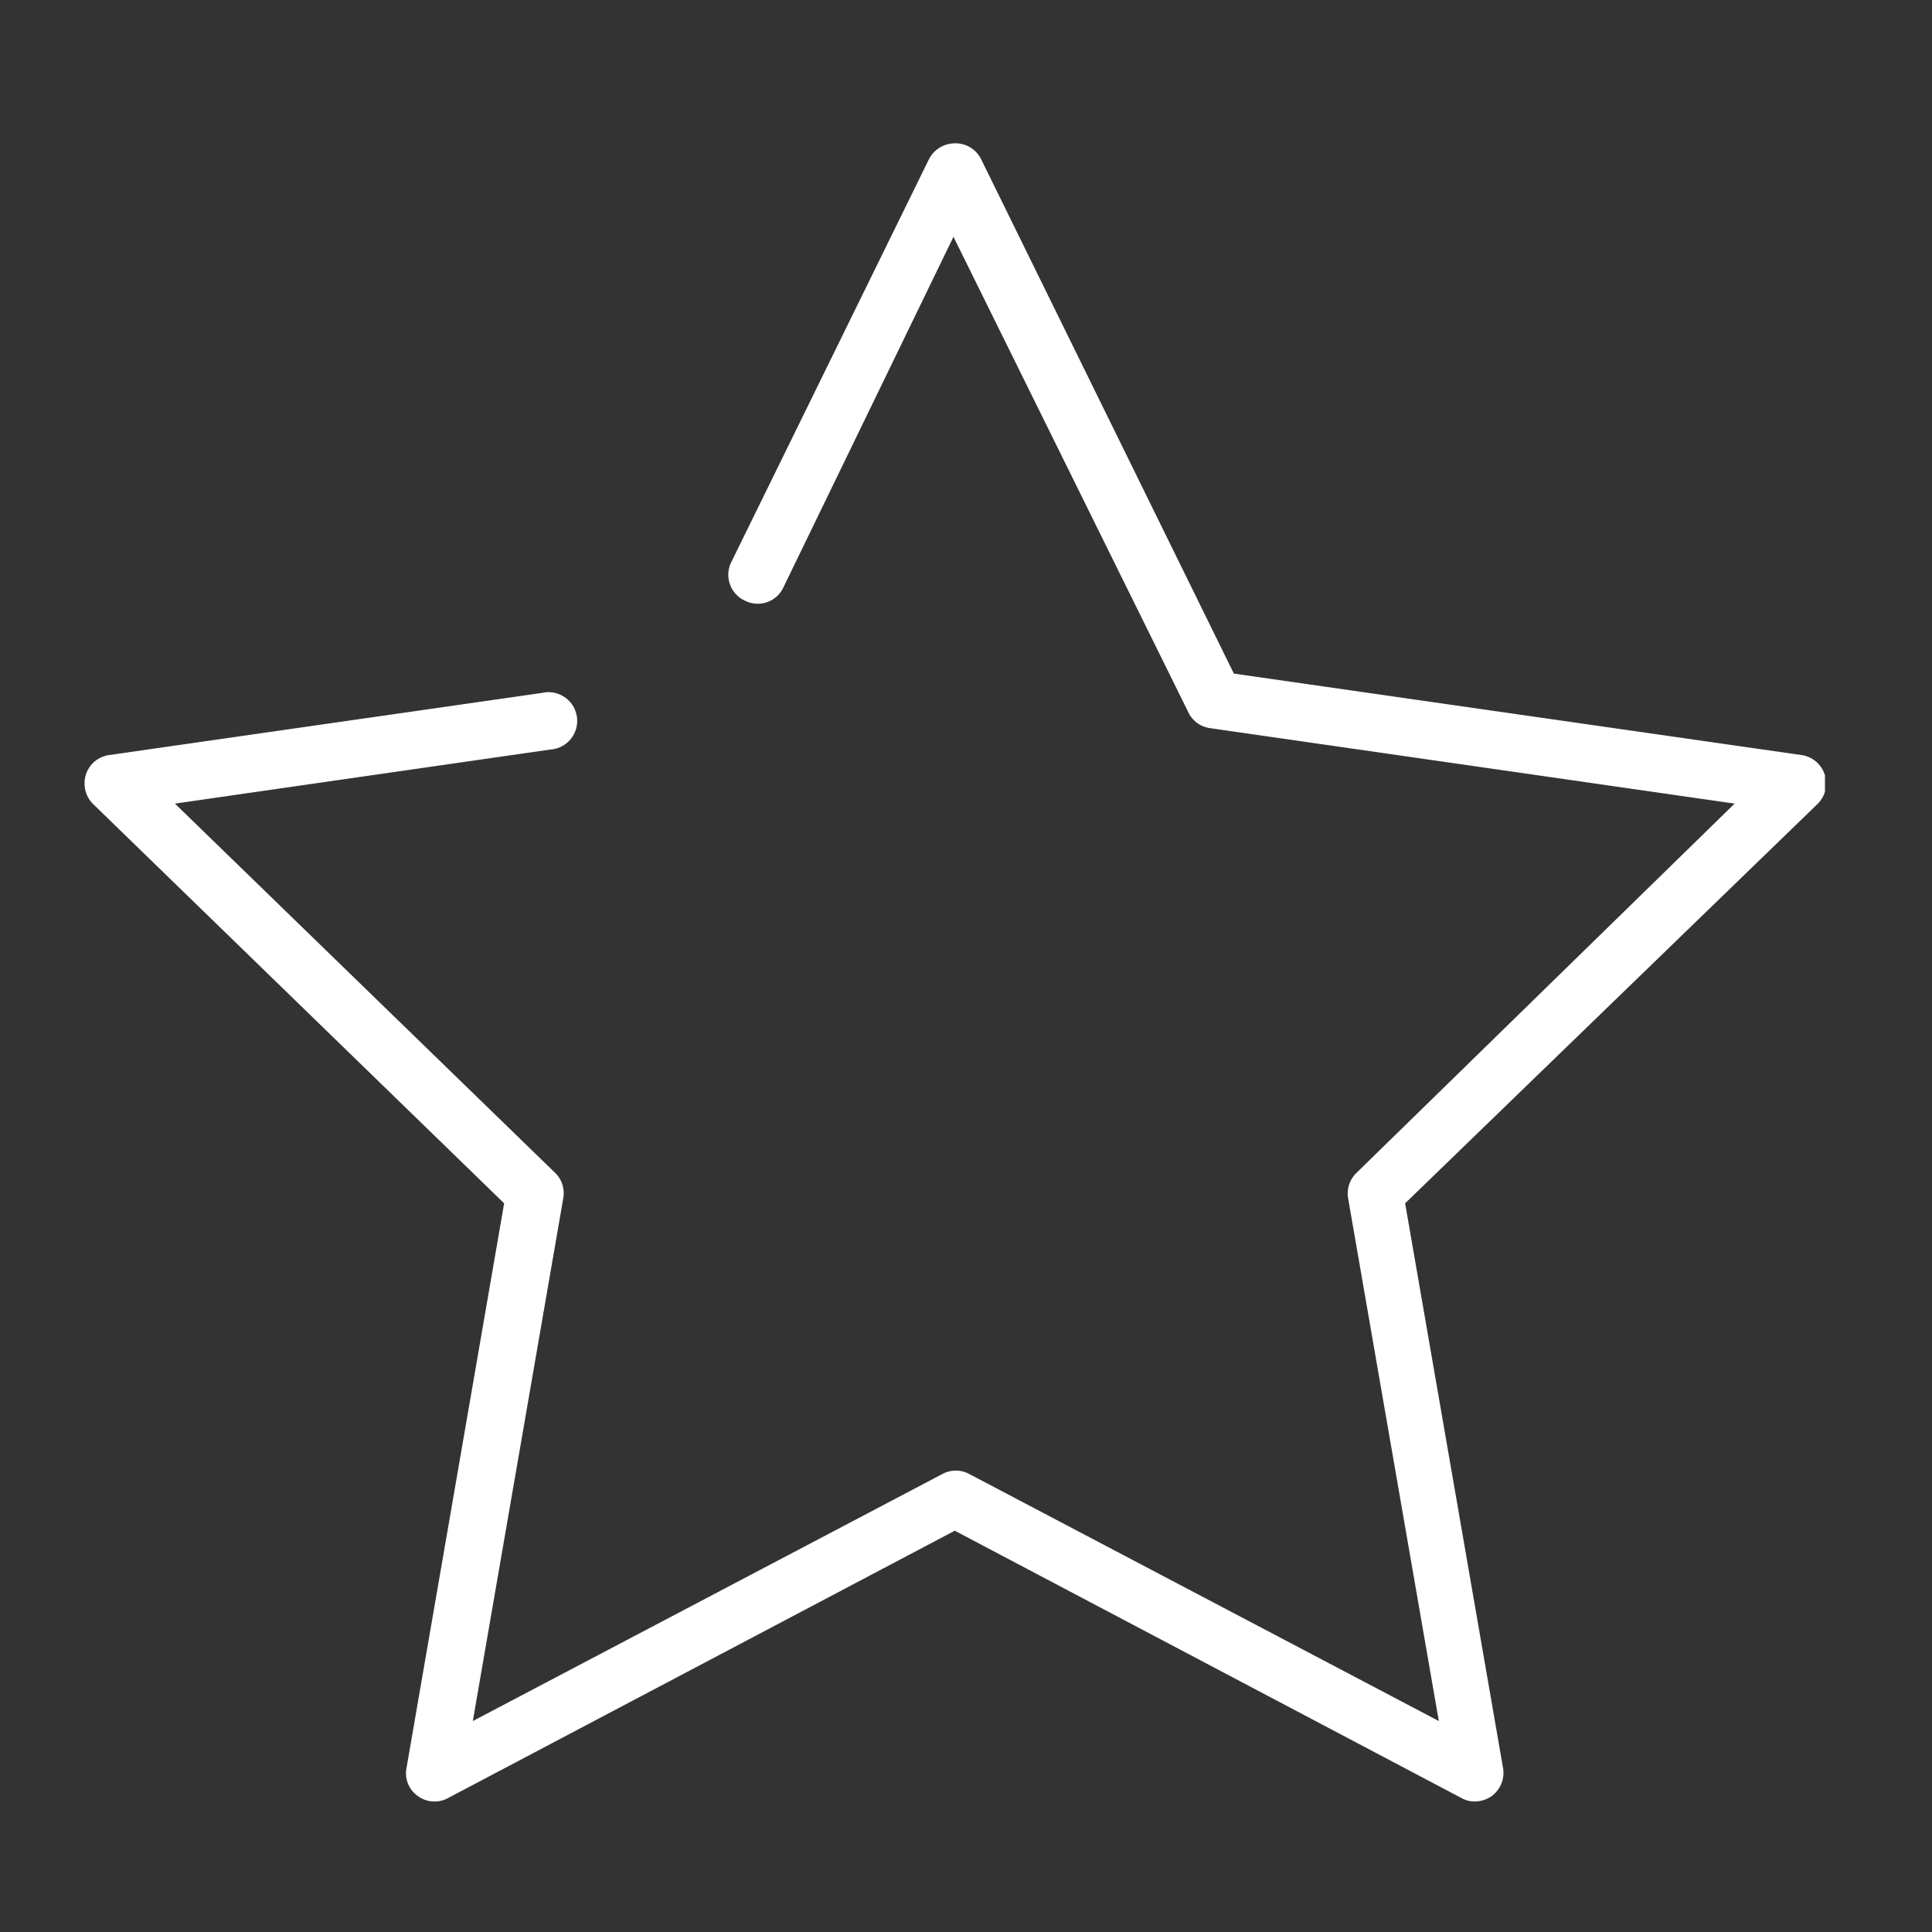 <?xml version="1.0" encoding="UTF-8"?> <svg xmlns="http://www.w3.org/2000/svg" xmlns:xlink="http://www.w3.org/1999/xlink" viewBox="0 0 74 74"><rect x="0" y="0" width="74" height="74" fill="#333333" stroke="none"/><defs><clipPath id="a"><rect x="3.24" y="5.49" width="66.66" height="63.51" style="fill:none"></rect></clipPath></defs><title>quality</title><g style="clip-path:url(#a)"><path d="M56.49,69a1,1,0,0,1-.51-.13L36.57,58.63,17.16,68.87A1.08,1.08,0,0,1,16,68.79a1.06,1.06,0,0,1-.43-1.07l3.74-21.63L3.57,30.8a1.11,1.11,0,0,1-.28-1.13,1.09,1.09,0,0,1,.89-.75l16.58-2.38a1.1,1.1,0,1,1,.31,2.17L6.7,30.78,21.26,44.92a1.09,1.09,0,0,1,.31,1l-3.46,20,18-9.47a1.08,1.08,0,0,1,1,0l18,9.47-3.47-20a1.1,1.1,0,0,1,.32-1L66.44,30.78,46.35,27.89a1.08,1.08,0,0,1-.83-.6l-9-18.22L30,22.51a1.08,1.08,0,0,1-1.46.5A1.09,1.09,0,0,1,28,21.55L35.58,6.1a1.12,1.12,0,0,1,1-.61,1.09,1.09,0,0,1,1,.61l9.68,19.7L69,28.92a1.1,1.1,0,0,1,.61,1.88L53.82,46.09l3.75,21.63a1.1,1.1,0,0,1-.43,1.07,1.12,1.12,0,0,1-.65.21" style="fill:#fff"></path></g></svg> 
